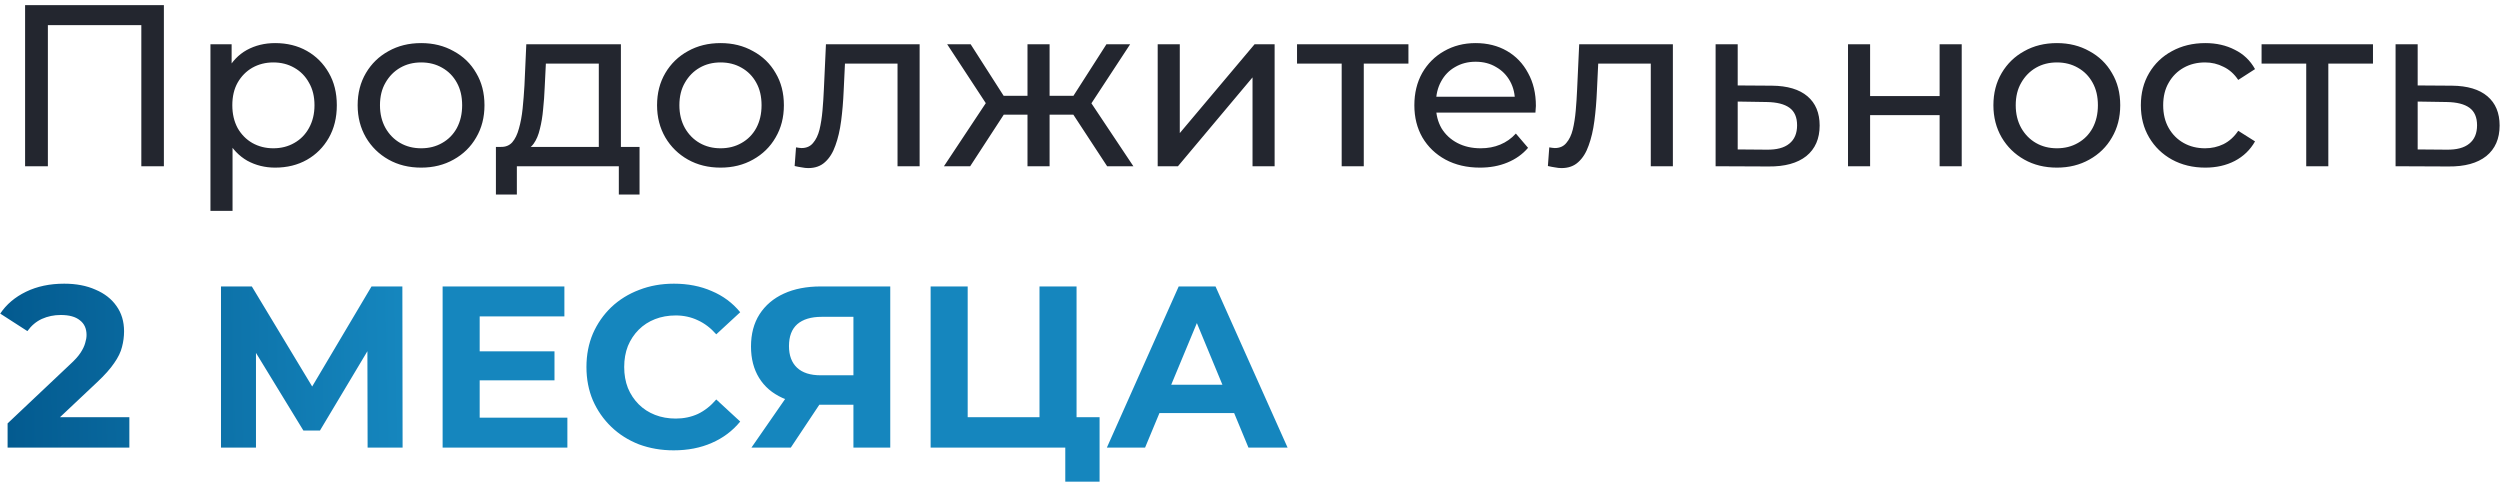 <?xml version="1.0" encoding="UTF-8"?> <svg xmlns="http://www.w3.org/2000/svg" width="391" height="76" viewBox="0 0 391 76" fill="none"><path d="M3.924 26V0.8H25.632V26H22.104V2.996L22.968 3.932H6.588L7.488 2.996V26H3.924ZM43.03 26.216C41.446 26.216 39.994 25.856 38.674 25.136C37.378 24.392 36.334 23.3 35.542 21.86C34.774 20.42 34.39 18.62 34.39 16.46C34.39 14.3 34.762 12.5 35.506 11.06C36.274 9.62 37.306 8.54 38.602 7.82C39.922 7.1 41.398 6.74 43.03 6.74C44.902 6.74 46.558 7.148 47.998 7.964C49.438 8.78 50.578 9.92 51.418 11.384C52.258 12.824 52.678 14.516 52.678 16.46C52.678 18.404 52.258 20.108 51.418 21.572C50.578 23.036 49.438 24.176 47.998 24.992C46.558 25.808 44.902 26.216 43.03 26.216ZM32.914 32.984V6.92H36.226V12.068L36.01 16.496L36.37 20.924V32.984H32.914ZM42.742 23.192C43.966 23.192 45.058 22.916 46.018 22.364C47.002 21.812 47.77 21.032 48.322 20.024C48.898 18.992 49.186 17.804 49.186 16.46C49.186 15.092 48.898 13.916 48.322 12.932C47.77 11.924 47.002 11.144 46.018 10.592C45.058 10.04 43.966 9.764 42.742 9.764C41.542 9.764 40.45 10.04 39.466 10.592C38.506 11.144 37.738 11.924 37.162 12.932C36.61 13.916 36.334 15.092 36.334 16.46C36.334 17.804 36.61 18.992 37.162 20.024C37.738 21.032 38.506 21.812 39.466 22.364C40.45 22.916 41.542 23.192 42.742 23.192ZM65.872 26.216C63.952 26.216 62.248 25.796 60.76 24.956C59.272 24.116 58.096 22.964 57.232 21.5C56.368 20.012 55.936 18.332 55.936 16.46C55.936 14.564 56.368 12.884 57.232 11.42C58.096 9.956 59.272 8.816 60.76 8C62.248 7.16 63.952 6.74 65.872 6.74C67.768 6.74 69.46 7.16 70.948 8C72.46 8.816 73.636 9.956 74.476 11.42C75.34 12.86 75.772 14.54 75.772 16.46C75.772 18.356 75.34 20.036 74.476 21.5C73.636 22.964 72.46 24.116 70.948 24.956C69.46 25.796 67.768 26.216 65.872 26.216ZM65.872 23.192C67.096 23.192 68.188 22.916 69.148 22.364C70.132 21.812 70.9 21.032 71.452 20.024C72.004 18.992 72.28 17.804 72.28 16.46C72.28 15.092 72.004 13.916 71.452 12.932C70.9 11.924 70.132 11.144 69.148 10.592C68.188 10.04 67.096 9.764 65.872 9.764C64.648 9.764 63.556 10.04 62.596 10.592C61.636 11.144 60.868 11.924 60.292 12.932C59.716 13.916 59.428 15.092 59.428 16.46C59.428 17.804 59.716 18.992 60.292 20.024C60.868 21.032 61.636 21.812 62.596 22.364C63.556 22.916 64.648 23.192 65.872 23.192ZM93.653 24.38V9.944H85.373L85.193 13.616C85.145 14.816 85.061 15.98 84.941 17.108C84.845 18.212 84.677 19.232 84.437 20.168C84.221 21.104 83.897 21.872 83.465 22.472C83.033 23.072 82.457 23.444 81.737 23.588L78.317 22.976C79.061 23 79.661 22.76 80.117 22.256C80.573 21.728 80.921 21.008 81.161 20.096C81.425 19.184 81.617 18.152 81.737 17C81.857 15.824 81.953 14.612 82.025 13.364L82.313 6.92H97.109V24.38H93.653ZM77.561 30.428V22.976H100.025V30.428H96.785V26H80.837V30.428H77.561ZM112.7 26.216C110.78 26.216 109.076 25.796 107.588 24.956C106.1 24.116 104.924 22.964 104.06 21.5C103.196 20.012 102.764 18.332 102.764 16.46C102.764 14.564 103.196 12.884 104.06 11.42C104.924 9.956 106.1 8.816 107.588 8C109.076 7.16 110.78 6.74 112.7 6.74C114.596 6.74 116.288 7.16 117.776 8C119.288 8.816 120.464 9.956 121.304 11.42C122.168 12.86 122.6 14.54 122.6 16.46C122.6 18.356 122.168 20.036 121.304 21.5C120.464 22.964 119.288 24.116 117.776 24.956C116.288 25.796 114.596 26.216 112.7 26.216ZM112.7 23.192C113.924 23.192 115.016 22.916 115.976 22.364C116.96 21.812 117.728 21.032 118.28 20.024C118.832 18.992 119.108 17.804 119.108 16.46C119.108 15.092 118.832 13.916 118.28 12.932C117.728 11.924 116.96 11.144 115.976 10.592C115.016 10.04 113.924 9.764 112.7 9.764C111.476 9.764 110.384 10.04 109.424 10.592C108.464 11.144 107.696 11.924 107.12 12.932C106.544 13.916 106.256 15.092 106.256 16.46C106.256 17.804 106.544 18.992 107.12 20.024C107.696 21.032 108.464 21.812 109.424 22.364C110.384 22.916 111.476 23.192 112.7 23.192ZM124.282 25.964L124.498 23.048C124.666 23.072 124.822 23.096 124.966 23.12C125.11 23.144 125.242 23.156 125.362 23.156C126.13 23.156 126.73 22.892 127.162 22.364C127.618 21.836 127.954 21.14 128.17 20.276C128.386 19.388 128.542 18.392 128.638 17.288C128.734 16.184 128.806 15.08 128.854 13.976L129.178 6.92H143.83V26H140.374V8.936L141.202 9.944H131.41L132.202 8.9L131.95 14.192C131.878 15.872 131.746 17.444 131.554 18.908C131.362 20.372 131.062 21.656 130.654 22.76C130.27 23.864 129.73 24.728 129.034 25.352C128.362 25.976 127.486 26.288 126.406 26.288C126.094 26.288 125.758 26.252 125.398 26.18C125.062 26.132 124.69 26.06 124.282 25.964ZM173.156 26L167.072 16.712L169.916 14.984L177.26 26H173.156ZM163.112 17.936V14.984H169.304V17.936H163.112ZM170.24 16.856L166.964 16.424L173.048 6.92H176.756L170.24 16.856ZM151.736 26H147.632L154.94 14.984L157.784 16.712L151.736 26ZM164.156 26H160.7V6.92H164.156V26ZM161.744 17.936H155.588V14.984H161.744V17.936ZM154.652 16.856L148.136 6.92H151.808L157.892 16.424L154.652 16.856ZM181.063 26V6.92H184.519V20.816L196.219 6.92H199.351V26H195.895V12.104L184.231 26H181.063ZM209.839 26V9.044L210.703 9.944H202.855V6.92H220.279V9.944H212.467L213.295 9.044V26H209.839ZM231.465 26.216C229.425 26.216 227.625 25.796 226.065 24.956C224.529 24.116 223.329 22.964 222.465 21.5C221.625 20.036 221.205 18.356 221.205 16.46C221.205 14.564 221.613 12.884 222.429 11.42C223.269 9.956 224.409 8.816 225.849 8C227.313 7.16 228.957 6.74 230.781 6.74C232.629 6.74 234.261 7.148 235.677 7.964C237.093 8.78 238.197 9.932 238.989 11.42C239.805 12.884 240.213 14.6 240.213 16.568C240.213 16.712 240.201 16.88 240.177 17.072C240.177 17.264 240.165 17.444 240.141 17.612H223.905V15.128H238.341L236.937 15.992C236.961 14.768 236.709 13.676 236.181 12.716C235.653 11.756 234.921 11.012 233.985 10.484C233.073 9.932 232.005 9.656 230.781 9.656C229.581 9.656 228.513 9.932 227.577 10.484C226.641 11.012 225.909 11.768 225.381 12.752C224.853 13.712 224.589 14.816 224.589 16.064V16.64C224.589 17.912 224.877 19.052 225.453 20.06C226.053 21.044 226.881 21.812 227.937 22.364C228.993 22.916 230.205 23.192 231.573 23.192C232.701 23.192 233.721 23 234.633 22.616C235.569 22.232 236.385 21.656 237.081 20.888L238.989 23.12C238.125 24.128 237.045 24.896 235.749 25.424C234.477 25.952 233.049 26.216 231.465 26.216ZM242.09 25.964L242.306 23.048C242.474 23.072 242.63 23.096 242.774 23.12C242.918 23.144 243.05 23.156 243.17 23.156C243.938 23.156 244.538 22.892 244.97 22.364C245.426 21.836 245.762 21.14 245.978 20.276C246.194 19.388 246.35 18.392 246.446 17.288C246.542 16.184 246.614 15.08 246.662 13.976L246.986 6.92H261.638V26H258.182V8.936L259.01 9.944H249.218L250.01 8.9L249.758 14.192C249.686 15.872 249.554 17.444 249.362 18.908C249.17 20.372 248.87 21.656 248.462 22.76C248.078 23.864 247.538 24.728 246.842 25.352C246.17 25.976 245.294 26.288 244.214 26.288C243.902 26.288 243.566 26.252 243.206 26.18C242.87 26.132 242.498 26.06 242.09 25.964ZM277.141 13.4C279.565 13.424 281.413 13.976 282.685 15.056C283.957 16.136 284.593 17.66 284.593 19.628C284.593 21.692 283.897 23.288 282.505 24.416C281.113 25.52 279.145 26.06 276.601 26.036L268.321 26V6.92H271.777V13.364L277.141 13.4ZM276.313 23.408C277.873 23.432 279.049 23.12 279.841 22.472C280.657 21.824 281.065 20.864 281.065 19.592C281.065 18.344 280.669 17.432 279.877 16.856C279.085 16.28 277.897 15.98 276.313 15.956L271.777 15.884V23.372L276.313 23.408ZM289.028 26V6.92H292.484V15.02H303.356V6.92H306.812V26H303.356V18.008H292.484V26H289.028ZM321.704 26.216C319.784 26.216 318.08 25.796 316.592 24.956C315.104 24.116 313.928 22.964 313.064 21.5C312.2 20.012 311.768 18.332 311.768 16.46C311.768 14.564 312.2 12.884 313.064 11.42C313.928 9.956 315.104 8.816 316.592 8C318.08 7.16 319.784 6.74 321.704 6.74C323.6 6.74 325.292 7.16 326.78 8C328.292 8.816 329.468 9.956 330.308 11.42C331.172 12.86 331.604 14.54 331.604 16.46C331.604 18.356 331.172 20.036 330.308 21.5C329.468 22.964 328.292 24.116 326.78 24.956C325.292 25.796 323.6 26.216 321.704 26.216ZM321.704 23.192C322.928 23.192 324.02 22.916 324.98 22.364C325.964 21.812 326.732 21.032 327.284 20.024C327.836 18.992 328.112 17.804 328.112 16.46C328.112 15.092 327.836 13.916 327.284 12.932C326.732 11.924 325.964 11.144 324.98 10.592C324.02 10.04 322.928 9.764 321.704 9.764C320.48 9.764 319.388 10.04 318.428 10.592C317.468 11.144 316.7 11.924 316.124 12.932C315.548 13.916 315.26 15.092 315.26 16.46C315.26 17.804 315.548 18.992 316.124 20.024C316.7 21.032 317.468 21.812 318.428 22.364C319.388 22.916 320.48 23.192 321.704 23.192ZM344.91 26.216C342.966 26.216 341.226 25.796 339.69 24.956C338.178 24.116 336.99 22.964 336.126 21.5C335.262 20.036 334.83 18.356 334.83 16.46C334.83 14.564 335.262 12.884 336.126 11.42C336.99 9.956 338.178 8.816 339.69 8C341.226 7.16 342.966 6.74 344.91 6.74C346.638 6.74 348.174 7.088 349.518 7.784C350.886 8.456 351.942 9.464 352.686 10.808L350.058 12.5C349.434 11.564 348.666 10.88 347.754 10.448C346.866 9.992 345.906 9.764 344.874 9.764C343.626 9.764 342.51 10.04 341.526 10.592C340.542 11.144 339.762 11.924 339.186 12.932C338.61 13.916 338.322 15.092 338.322 16.46C338.322 17.828 338.61 19.016 339.186 20.024C339.762 21.032 340.542 21.812 341.526 22.364C342.51 22.916 343.626 23.192 344.874 23.192C345.906 23.192 346.866 22.976 347.754 22.544C348.666 22.088 349.434 21.392 350.058 20.456L352.686 22.112C351.942 23.432 350.886 24.452 349.518 25.172C348.174 25.868 346.638 26.216 344.91 26.216ZM360.694 26V9.044L361.558 9.944H353.71V6.92H371.134V9.944H363.322L364.15 9.044V26H360.694ZM383.488 13.4C385.912 13.424 387.76 13.976 389.032 15.056C390.304 16.136 390.94 17.66 390.94 19.628C390.94 21.692 390.244 23.288 388.852 24.416C387.46 25.52 385.492 26.06 382.948 26.036L374.668 26V6.92H378.124V13.364L383.488 13.4ZM382.66 23.408C384.22 23.432 385.396 23.12 386.188 22.472C387.004 21.824 387.412 20.864 387.412 19.592C387.412 18.344 387.016 17.432 386.224 16.856C385.432 16.28 384.244 15.98 382.66 15.956L378.124 15.884V23.372L382.66 23.408Z" fill="#23262F"></path><path d="M1.188 70V66.22L10.908 57.04C11.676 56.344 12.24 55.72 12.6 55.168C12.96 54.616 13.2 54.112 13.32 53.656C13.464 53.2 13.536 52.78 13.536 52.396C13.536 51.388 13.188 50.62 12.492 50.092C11.82 49.54 10.824 49.264 9.504 49.264C8.448 49.264 7.464 49.468 6.552 49.876C5.664 50.284 4.908 50.92 4.284 51.784L0.036 49.048C0.996 47.608 2.34 46.468 4.068 45.628C5.796 44.788 7.788 44.368 10.044 44.368C11.916 44.368 13.548 44.68 14.94 45.304C16.356 45.904 17.448 46.756 18.216 47.86C19.008 48.964 19.404 50.284 19.404 51.82C19.404 52.636 19.296 53.452 19.08 54.268C18.888 55.06 18.48 55.9 17.856 56.788C17.256 57.676 16.368 58.672 15.192 59.776L7.128 67.372L6.012 65.248H20.232V70H1.188ZM34.562 70V44.8H39.386L50.114 62.584H47.558L58.106 44.8H62.93L62.966 70H57.494L57.458 53.188H58.502L50.042 67.336H47.45L38.81 53.188H40.034V70H34.562ZM74.59 54.952H86.722V59.488H74.59V54.952ZM75.022 65.32H88.738V70H69.226V44.8H88.27V49.48H75.022V65.32ZM105.364 70.432C103.42 70.432 101.608 70.12 99.928 69.496C98.272 68.848 96.832 67.936 95.608 66.76C94.384 65.584 93.424 64.204 92.728 62.62C92.056 61.036 91.72 59.296 91.72 57.4C91.72 55.504 92.056 53.764 92.728 52.18C93.424 50.596 94.384 49.216 95.608 48.04C96.856 46.864 98.308 45.964 99.964 45.34C101.62 44.692 103.432 44.368 105.4 44.368C107.584 44.368 109.552 44.752 111.304 45.52C113.08 46.264 114.568 47.368 115.768 48.832L112.024 52.288C111.16 51.304 110.2 50.572 109.144 50.092C108.088 49.588 106.936 49.336 105.688 49.336C104.512 49.336 103.432 49.528 102.448 49.912C101.464 50.296 100.612 50.848 99.892 51.568C99.172 52.288 98.608 53.14 98.2 54.124C97.816 55.108 97.624 56.2 97.624 57.4C97.624 58.6 97.816 59.692 98.2 60.676C98.608 61.66 99.172 62.512 99.892 63.232C100.612 63.952 101.464 64.504 102.448 64.888C103.432 65.272 104.512 65.464 105.688 65.464C106.936 65.464 108.088 65.224 109.144 64.744C110.2 64.24 111.16 63.484 112.024 62.476L115.768 65.932C114.568 67.396 113.08 68.512 111.304 69.28C109.552 70.048 107.572 70.432 105.364 70.432ZM133.476 70V62.044L134.916 63.304H128.004C125.82 63.304 123.936 62.944 122.352 62.224C120.768 61.504 119.556 60.46 118.716 59.092C117.876 57.724 117.456 56.092 117.456 54.196C117.456 52.228 117.9 50.548 118.788 49.156C119.7 47.74 120.972 46.66 122.604 45.916C124.236 45.172 126.156 44.8 128.364 44.8H139.236V70H133.476ZM117.528 70L123.792 60.964H129.696L123.684 70H117.528ZM133.476 60.172V48.04L134.916 49.552H128.508C126.852 49.552 125.58 49.936 124.692 50.704C123.828 51.472 123.396 52.612 123.396 54.124C123.396 55.588 123.816 56.716 124.656 57.508C125.496 58.3 126.732 58.696 128.364 58.696H134.916L133.476 60.172ZM145.55 70V44.8H151.346V65.248H162.578V44.8H168.374V70H145.55ZM166.61 75.328V68.632L167.87 70H162.578V65.248H171.974V75.328H166.61ZM173.116 70L184.348 44.8H190.108L201.376 70H195.256L186.04 47.752H188.344L179.092 70H173.116ZM178.732 64.6L180.28 60.172H193.24L194.824 64.6H178.732Z" fill="url(#paint0_radial_29_239)"></path><defs><radialGradient id="paint0_radial_29_239" cx="0" cy="0" r="1" gradientUnits="userSpaceOnUse" gradientTransform="translate(201 35) scale(201 570.903)"><stop offset="0.69" stop-color="#1586BE"></stop><stop offset="1" stop-color="#035A8F"></stop></radialGradient></defs></svg> 